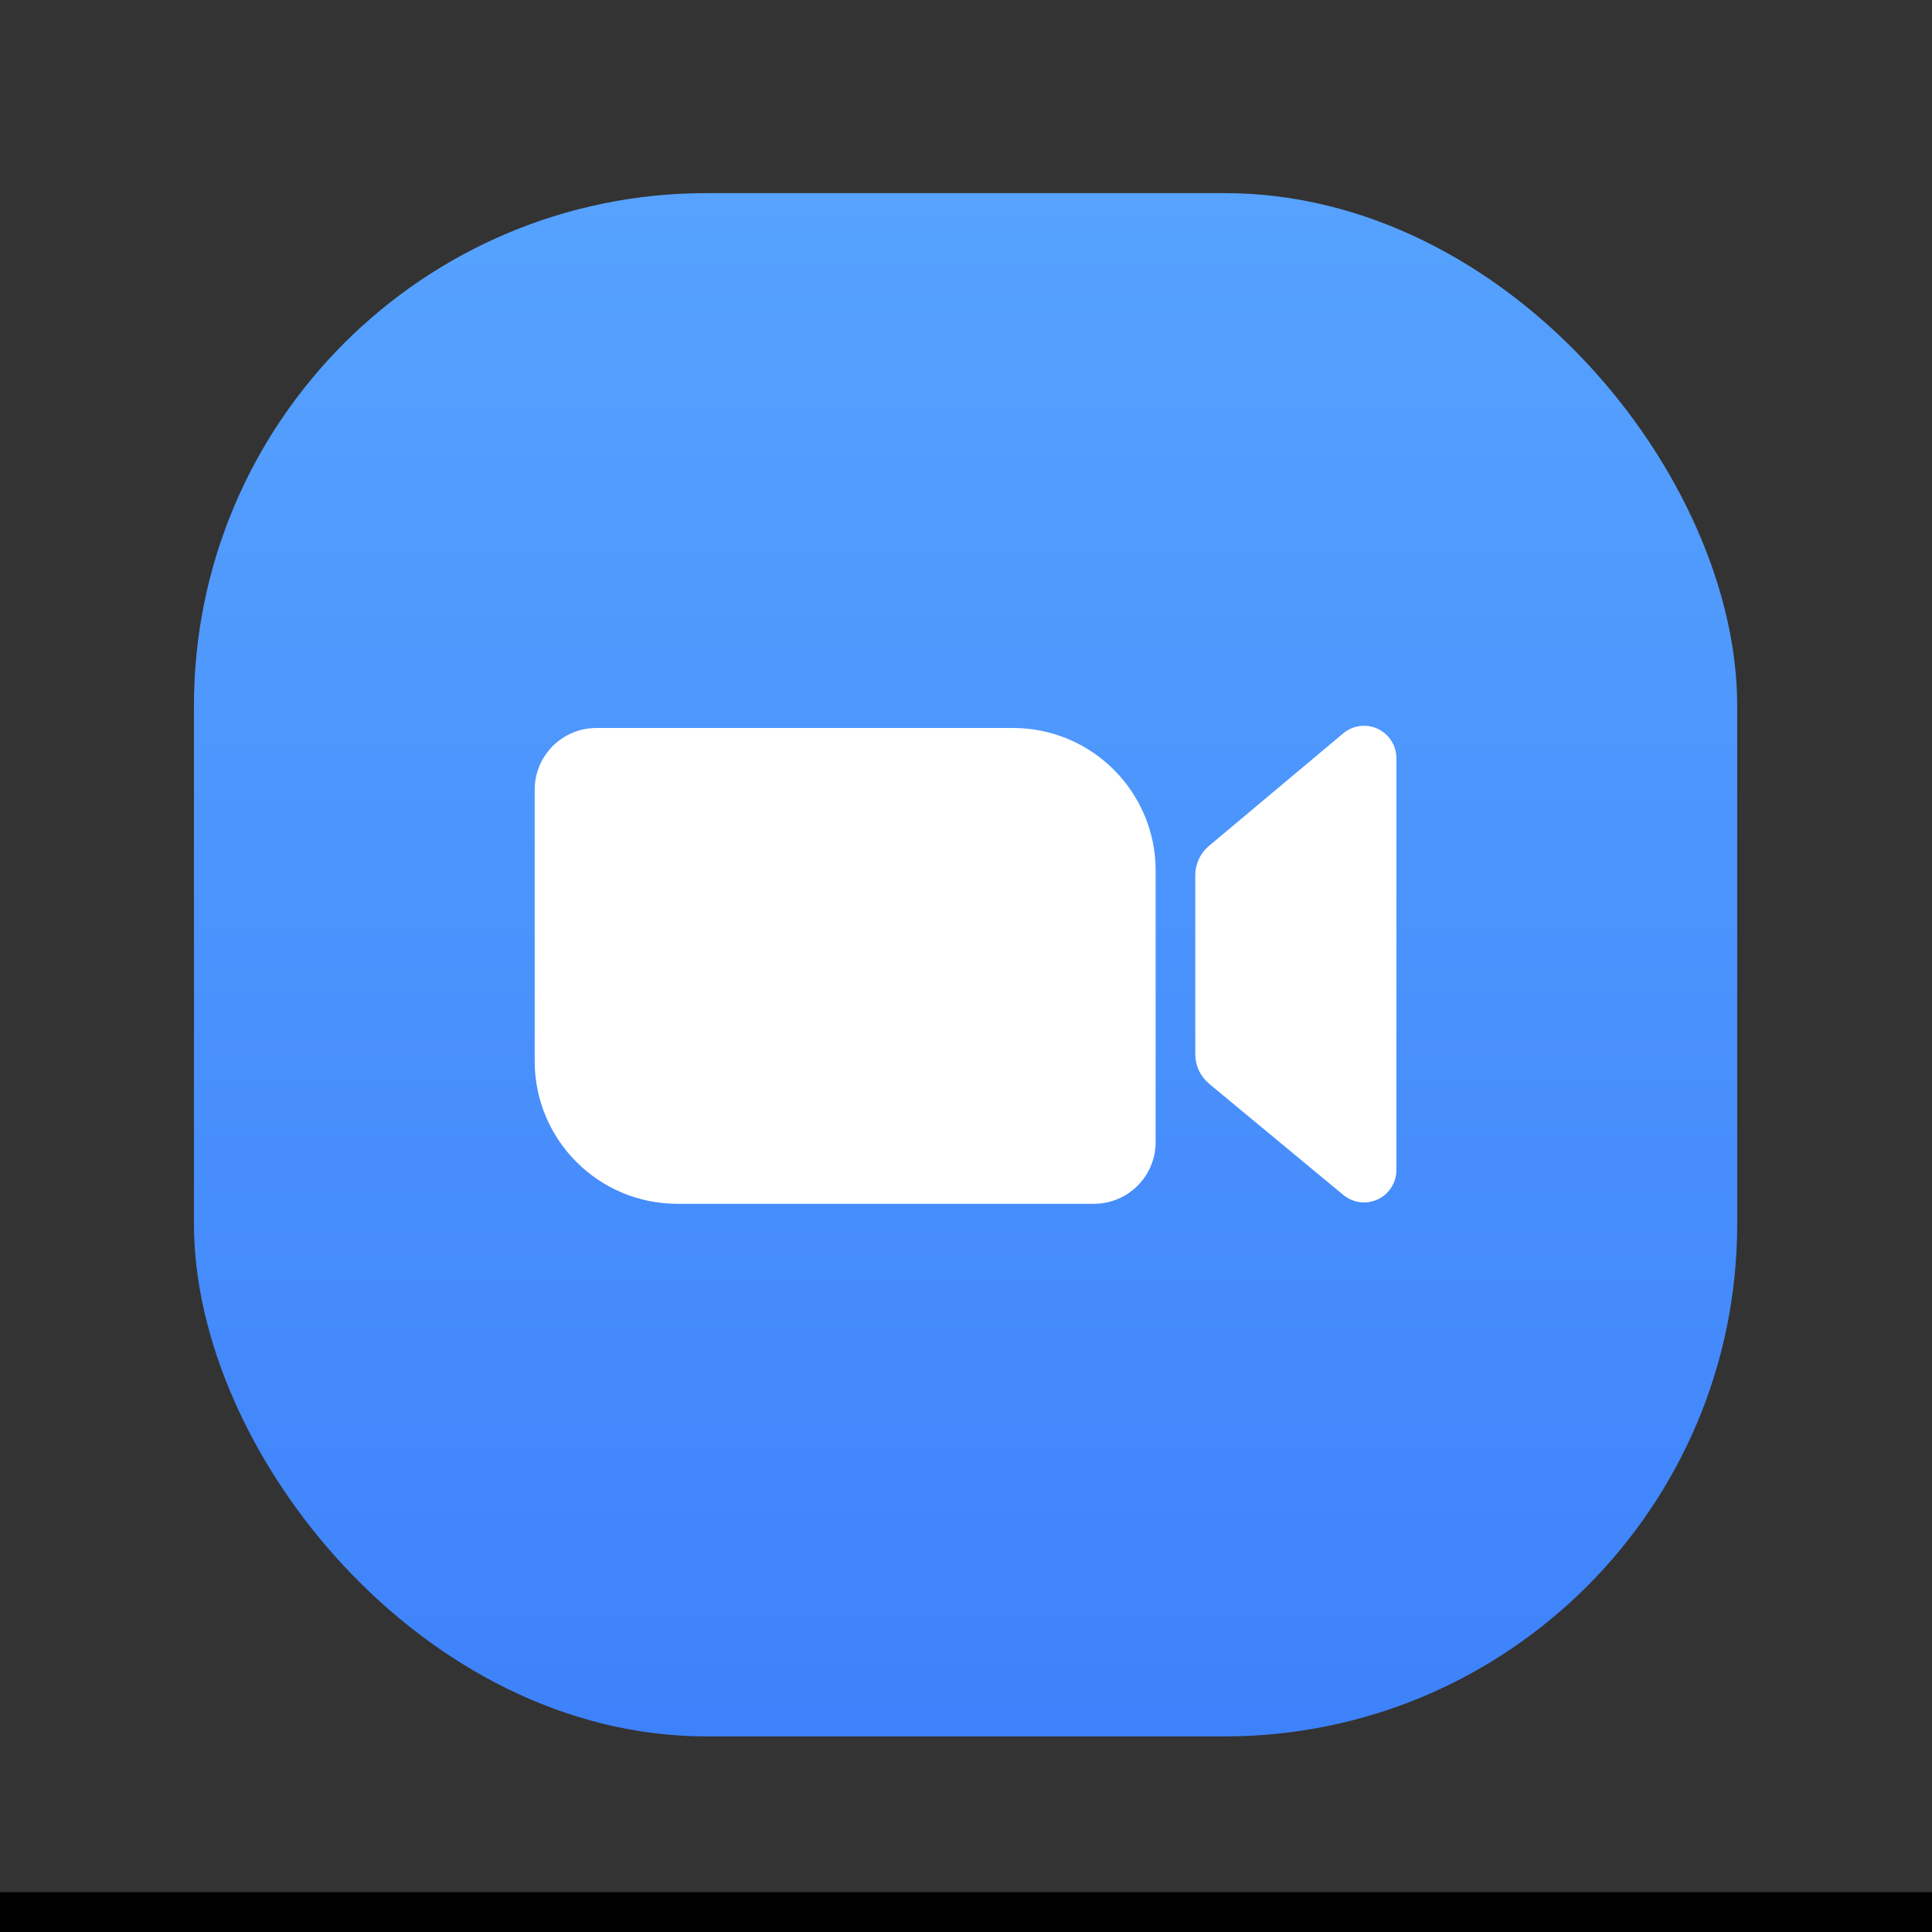 <?xml version="1.0" encoding="UTF-8"?><svg id="Layer_1" xmlns="http://www.w3.org/2000/svg" xmlns:xlink="http://www.w3.org/1999/xlink" viewBox="0 0 500 500"><rect x="0" y="0" width="500" height="500" fill="#333333" stroke="none"/><defs><style>.cls-1{fill:url(#linear-gradient);}.cls-2{fill:#fff;}</style><linearGradient id="linear-gradient" x1="-314.12" y1="-5916.19" x2="-314.12" y2="-5516.8" gradientTransform="translate(564 -5466.82) scale(1 -1)" gradientUnits="userSpaceOnUse"><stop offset="0" stop-color="#3e82fb"/><stop offset="1" stop-color="#56a2fe"/></linearGradient></defs><rect y="489.69" width="500.03" height="10.31"/><g><rect class="cls-1" x="50.19" y="49.98" width="399.4" height="399.4" rx="132.66" ry="132.66"/><path class="cls-2" d="M154.4,188.4h107.76c20.39,0,36.92,16.53,36.92,36.92v70.25c0,8.82-7.15,15.97-15.97,15.97h-107.81c-20.39,0-36.92-16.53-36.92-36.92h0v-70.25c0-8.82,7.15-15.97,15.97-15.97h.05Z"/><path class="cls-2" d="M312.88,280.44l34.8,28.84c3.57,2.94,8.86,2.43,11.8-1.15,1.23-1.5,1.91-3.37,1.91-5.31v-106.68c-.04-4.63-3.82-8.35-8.45-8.31-1.94,.02-3.81,.71-5.3,1.95l-34.8,29.18c-2.2,1.85-3.47,4.57-3.5,7.44v46.54c.02,2.9,1.32,5.64,3.55,7.49Z"/></g></svg>